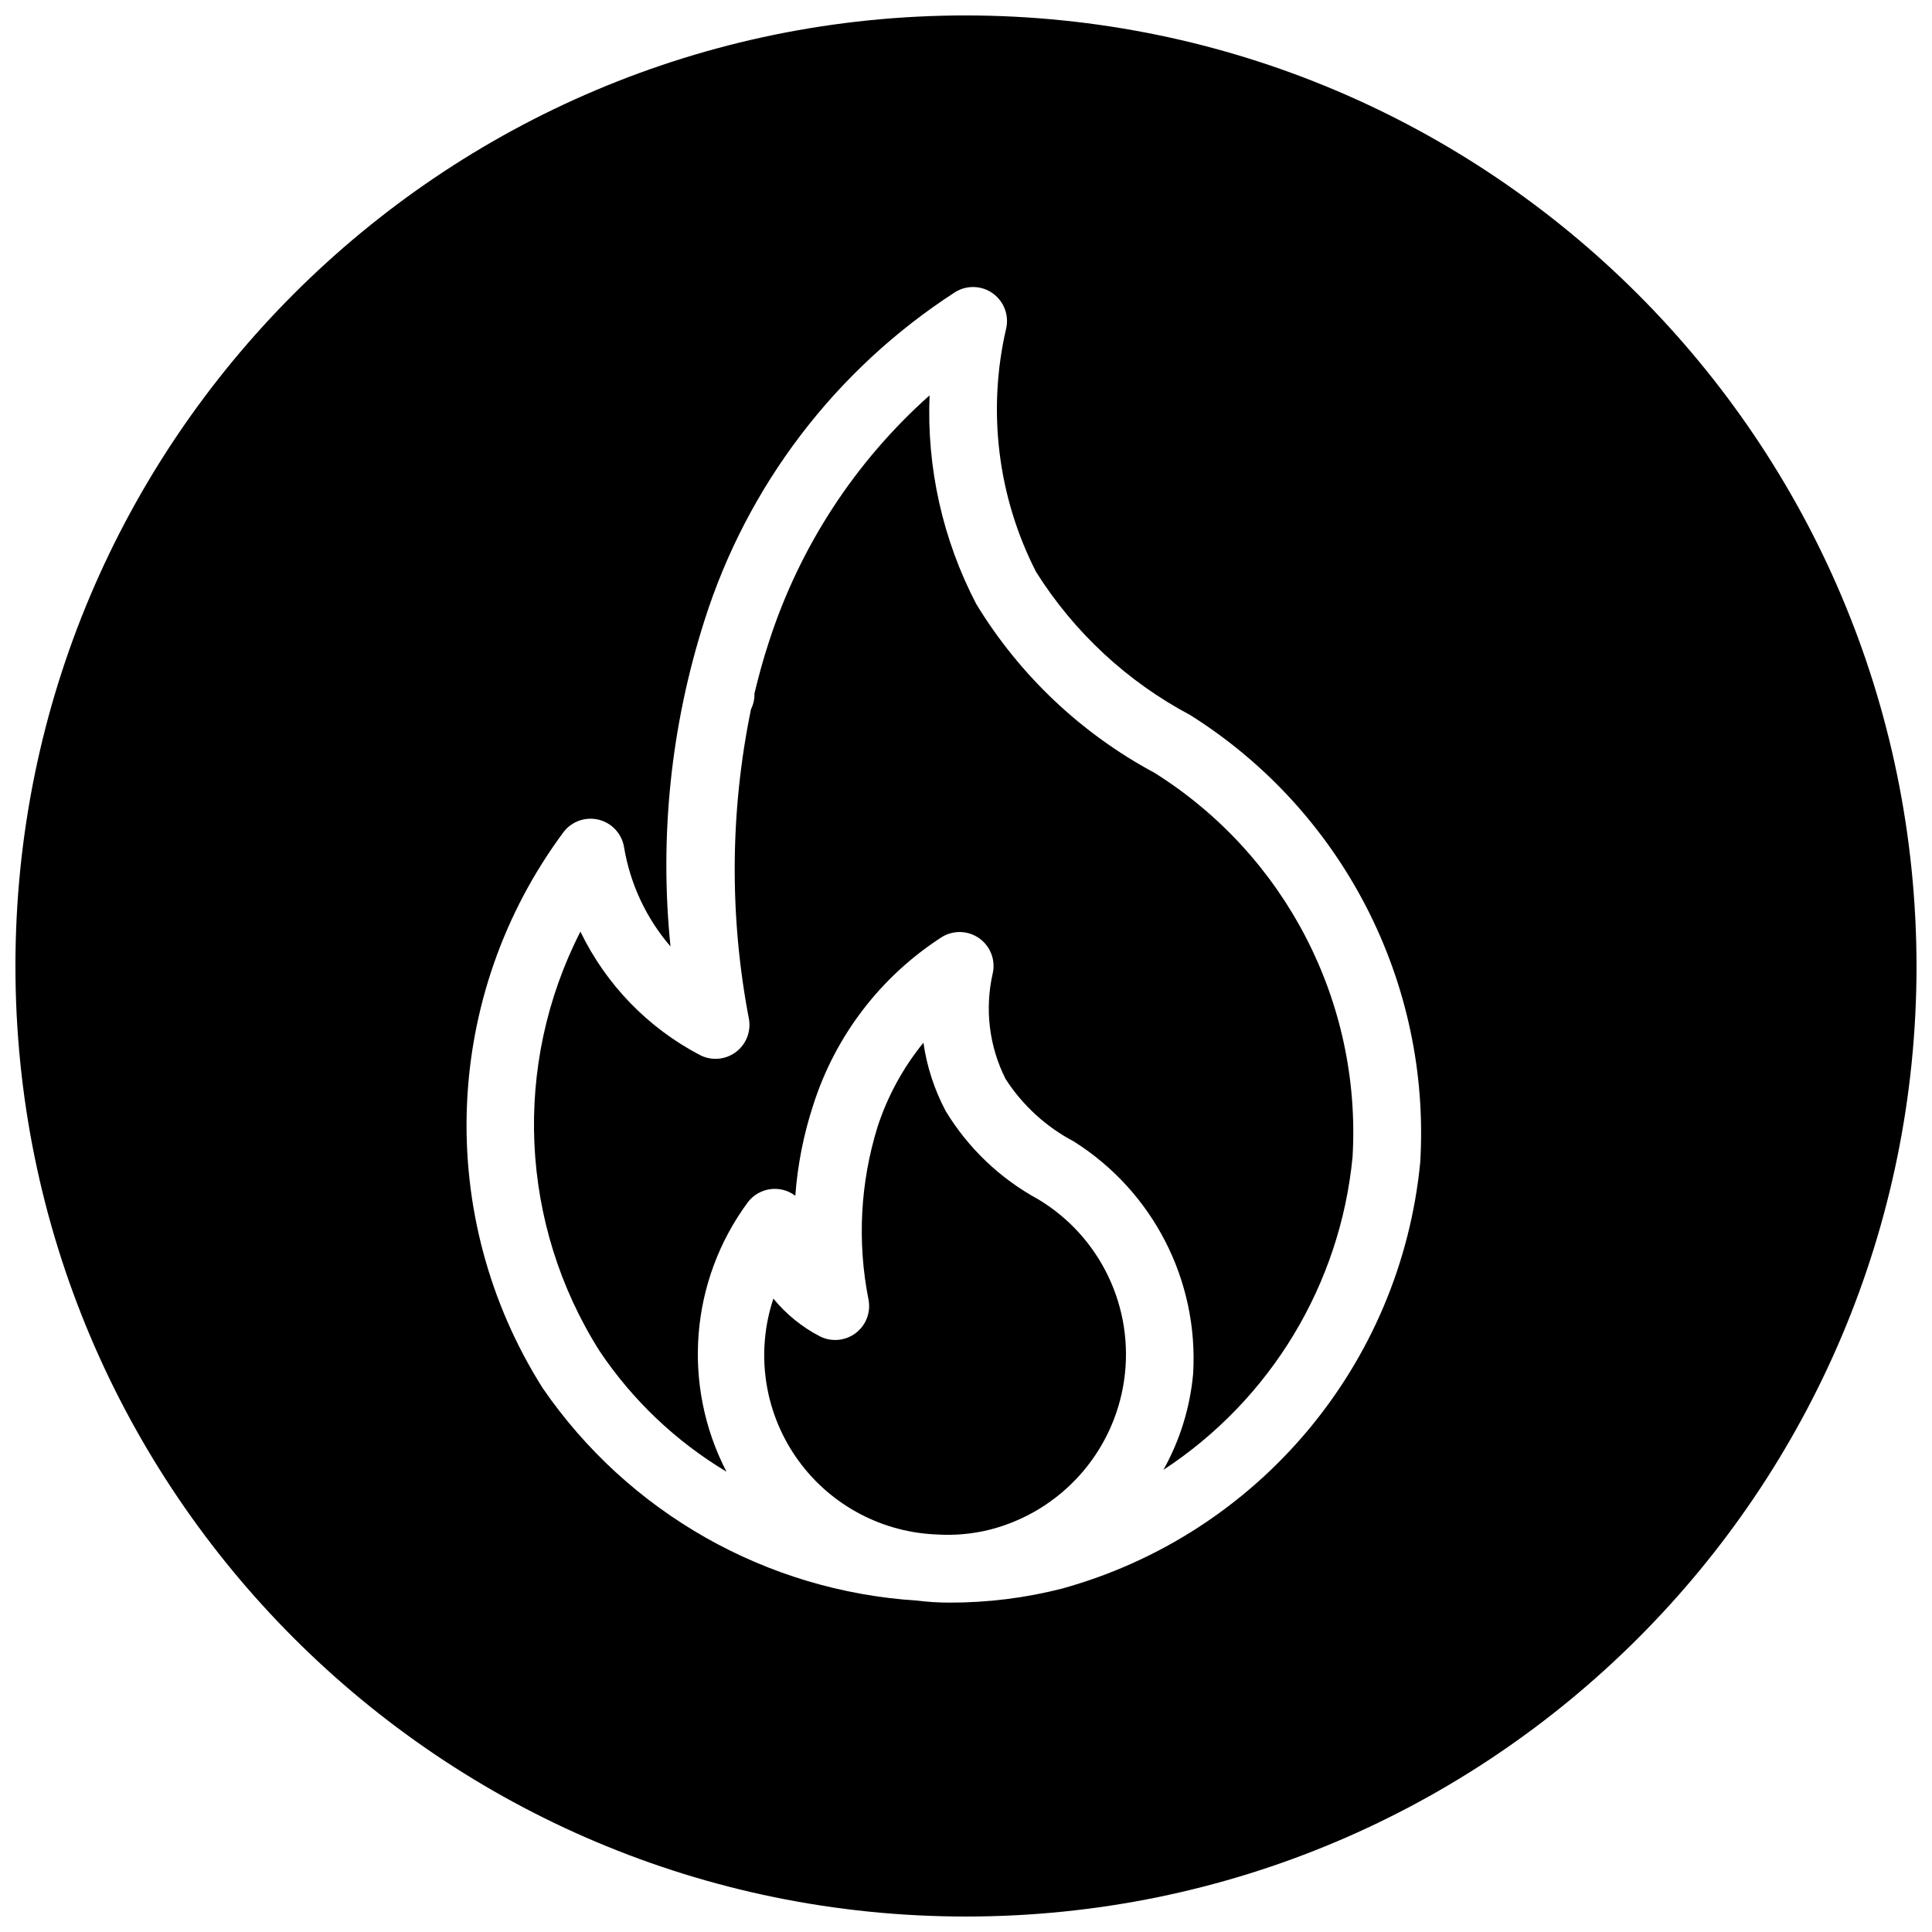 <?xml version="1.0" encoding="UTF-8"?>
<!-- Uploaded to: SVG Repo, www.svgrepo.com, Generator: SVG Repo Mixer Tools -->
<svg width="800px" height="800px" version="1.1" viewBox="144 144 512 512" xmlns="http://www.w3.org/2000/svg">
 <defs>
  <clipPath id="a">
   <path d="m148.09 148.09h503.81v503.81h-503.81z"/>
  </clipPath>
 </defs>
 <path d="m419.09 461.8c-10.078-5.484-18.523-13.543-24.469-23.355-2.996-5.652-4.996-11.781-5.906-18.117-5.379 6.609-9.492 14.152-12.141 22.25-4.617 14.867-5.441 30.648-2.394 45.914 0.621 3.371-0.73 6.801-3.481 8.844s-6.422 2.348-9.473 0.781c-4.727-2.449-8.902-5.844-12.27-9.973-4.684 14.082-2.523 29.543 5.84 41.801 8.367 12.258 21.977 19.906 36.797 20.676l0.371 0.012c4.848 0.344 9.719-0.09 14.43-1.277 18.727-4.816 32.727-20.414 35.504-39.551 2.773-19.137-6.219-38.066-22.809-48.004z"/>
 <g clip-path="url(#a)">
  <path d="m400 148.09c-139.12 0-251.91 112.78-251.91 251.91 0 139.12 112.78 251.9 251.91 251.9 139.12 0 251.9-112.78 251.9-251.9-0.156-139.06-112.84-251.75-251.9-251.91zm120.38 303.89c-5.195 53.668-42.91 98.59-94.871 113-9.758 2.496-19.789 3.75-29.859 3.731l-0.172-0.012-0.109 0.008c-2.777-0.004-5.551-0.18-8.309-0.531-39.957-2.527-76.539-23.273-99.215-56.27-28.84-45.559-26.641-104.17 5.535-147.44 2.191-2.84 5.863-4.106 9.34-3.219 3.481 0.883 6.098 3.754 6.664 7.297 1.621 9.723 5.879 18.812 12.305 26.285-2.965-29.086 0.094-58.473 8.984-86.328 11.348-35.867 34.84-66.656 66.438-87.074 3.074-1.918 7-1.801 9.957 0.293 2.957 2.098 4.371 5.762 3.582 9.301-5.062 21.777-2.254 44.641 7.922 64.547 10.07 16 24.152 29.078 40.852 37.934 40.406 25.422 63.77 70.828 60.957 118.48z"/>
 </g>
 <path d="m449.96 348.81c-19.449-10.43-35.758-25.871-47.234-44.723-8.895-17.039-13.164-36.109-12.383-55.312-19.773 17.613-34.477 40.191-42.59 65.398-1.48 4.465-2.723 9.062-3.844 13.723 0 0.078 0.043 0.141 0.043 0.219-0.016 1.336-0.336 2.648-0.93 3.844-5.562 27.039-5.754 54.91-0.555 82.023 0.617 3.371-0.73 6.801-3.484 8.844-2.75 2.043-6.422 2.348-9.469 0.781-13.809-7.219-24.922-18.691-31.699-32.719-18.055 35.336-16.133 77.574 5.055 111.12 8.719 13.02 20.211 23.949 33.652 32.004-11.883-22.953-9.676-50.668 5.695-71.449 3.012-3.91 8.613-4.656 12.547-1.672 0.598-8.16 2.191-16.215 4.734-23.988 5.824-18.355 17.863-34.105 34.051-44.543 3.074-1.918 7-1.801 9.957 0.297 2.957 2.094 4.367 5.762 3.578 9.297-2.156 9.434-0.961 19.324 3.391 27.969 4.5 6.988 10.727 12.695 18.078 16.566 20.984 13.215 33.109 36.805 31.641 61.559-0.809 8.953-3.492 17.633-7.879 25.477 28.422-18.617 46.863-49.125 50.129-82.945 2.379-40.957-17.734-79.961-52.484-101.77z"/>
</svg>